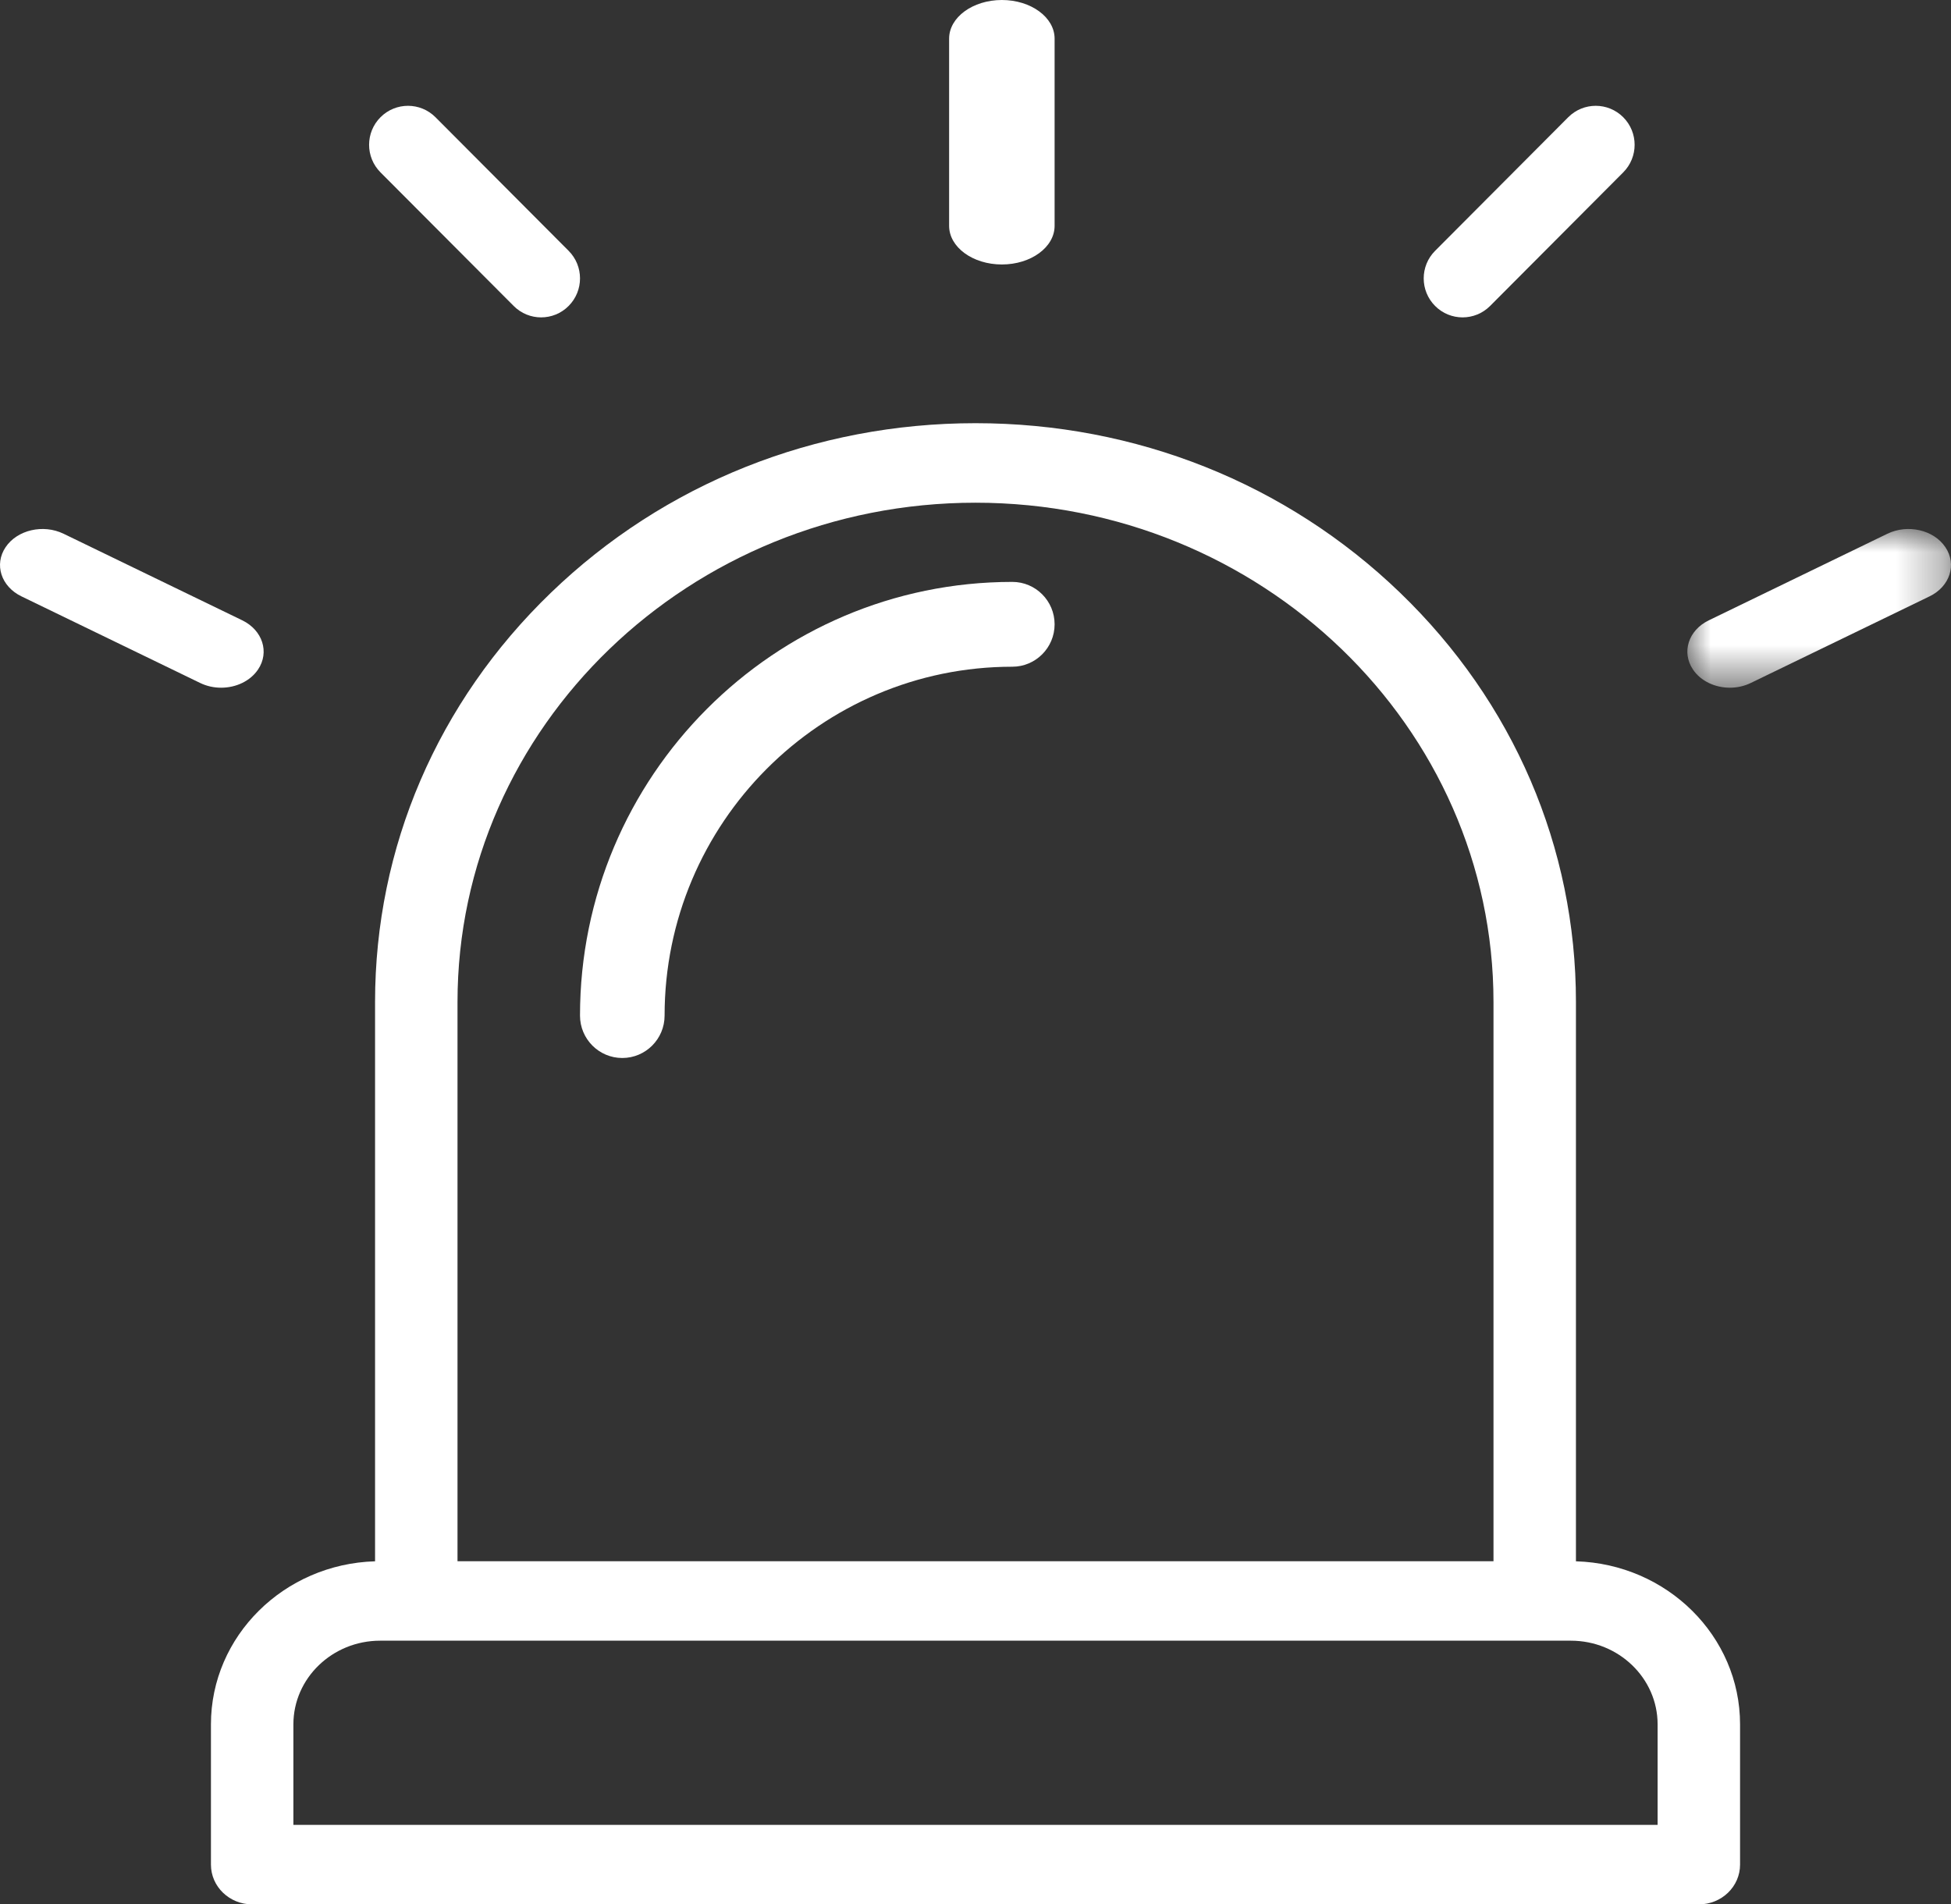 <?xml version="1.0" encoding="UTF-8"?>
<svg width="42px" height="41px" viewBox="0 0 42 41" version="1.1" xmlns="http://www.w3.org/2000/svg" xmlns:xlink="http://www.w3.org/1999/xlink">
    <rect x="0" y="0" width="42" height="41" fill="#333333" stroke="none"/>
    <title>Group 16 Copy 2</title>
    <defs>
        <polygon id="path-1" points="0 0 5.676 0 5.676 3.417 0 3.417"></polygon>
    </defs>
    <g id="Symbols" stroke="none" stroke-width="1" fill="none" fill-rule="evenodd">
        <g id="Group-16-Copy-2">
            <path d="M35.684,39.288 L6.316,39.288 L6.316,37.124 C6.316,36.131 7.154,35.323 8.184,35.323 L8.961,35.323 L33.039,35.323 L33.816,35.323 C34.846,35.323 35.684,36.131 35.684,37.124 L35.684,39.288 Z M9.849,21.573 C9.849,15.645 14.851,10.823 21,10.823 C27.149,10.823 32.151,15.645 32.151,21.573 L32.151,33.612 L9.849,33.612 L9.849,21.573 Z M33.926,33.614 L33.926,21.573 C33.926,18.244 32.582,15.115 30.14,12.761 C27.699,10.407 24.453,9.111 21,9.111 C17.547,9.111 14.301,10.407 11.86,12.761 C9.418,15.115 8.074,18.244 8.074,21.573 L8.074,33.614 C6.116,33.671 4.541,35.223 4.541,37.124 L4.541,40.144 C4.541,40.617 4.938,41 5.428,41 L36.572,41 C37.062,41 37.459,40.617 37.459,40.144 L37.459,37.124 C37.459,35.223 35.885,33.671 33.926,33.614 L33.926,33.614 Z" id="Fill-1" fill="#FFFFFF"></path>
            <path d="M21.793,12.528 C16.661,12.528 12.486,16.716 12.486,21.865 C12.486,22.369 12.894,22.778 13.396,22.778 C13.899,22.778 14.307,22.369 14.307,21.865 C14.307,17.723 17.665,14.354 21.793,14.354 C22.295,14.354 22.703,13.945 22.703,13.441 C22.703,12.937 22.295,12.528 21.793,12.528" id="Fill-3" fill="#FFFFFF"></path>
            <path d="M21.568,5.694 C22.194,5.694 22.703,5.322 22.703,4.862 L22.703,0.832 C22.703,0.373 22.194,0 21.568,0 C20.941,0 20.432,0.373 20.432,0.832 L20.432,4.862 C20.432,5.322 20.941,5.694 21.568,5.694" id="Fill-5" fill="#FFFFFF"></path>
            <path d="M11.058,6.587 C11.221,6.751 11.435,6.833 11.649,6.833 C11.864,6.833 12.078,6.751 12.241,6.587 C12.568,6.259 12.568,5.728 12.241,5.4 L9.375,2.524 C9.048,2.196 8.518,2.196 8.191,2.524 C7.864,2.852 7.864,3.383 8.191,3.711 L11.058,6.587 Z" id="Fill-7" fill="#FFFFFF"></path>
            <path d="M5.555,14.414 C5.806,14.042 5.653,13.568 5.215,13.355 L1.368,11.491 C0.93,11.279 0.371,11.408 0.121,11.78 C-0.13,12.152 0.023,12.626 0.461,12.839 L4.307,14.703 C4.45,14.773 4.606,14.806 4.76,14.806 C5.078,14.806 5.386,14.665 5.555,14.414" id="Fill-9" fill="#FFFFFF"></path>
            <path d="M31.486,6.833 C31.7,6.833 31.914,6.751 32.078,6.587 L34.944,3.711 C35.271,3.383 35.271,2.852 34.944,2.524 C34.617,2.196 34.087,2.196 33.76,2.524 L30.894,5.4 C30.567,5.728 30.567,6.259 30.894,6.587 C31.057,6.751 31.271,6.833 31.486,6.833" id="Fill-11" fill="#FFFFFF"></path>
            <g id="Group-15" transform="translate(36.324, 11.389)">
                <mask id="mask-2" fill="white">
                    <use xlink:href="#path-1"></use>
                </mask>
                <g id="Clip-14"></g>
                <path d="M5.555,0.391 C5.305,0.019 4.746,-0.11 4.307,0.102 L0.461,1.967 C0.023,2.179 -0.13,2.653 0.121,3.025 C0.289,3.276 0.598,3.417 0.916,3.417 C1.069,3.417 1.225,3.384 1.368,3.314 L5.215,1.45 C5.653,1.238 5.806,0.763 5.555,0.391" id="Fill-13" fill="#FFFFFF" mask="url(#mask-2)"></path>
            </g>
        </g>
    </g>
</svg>